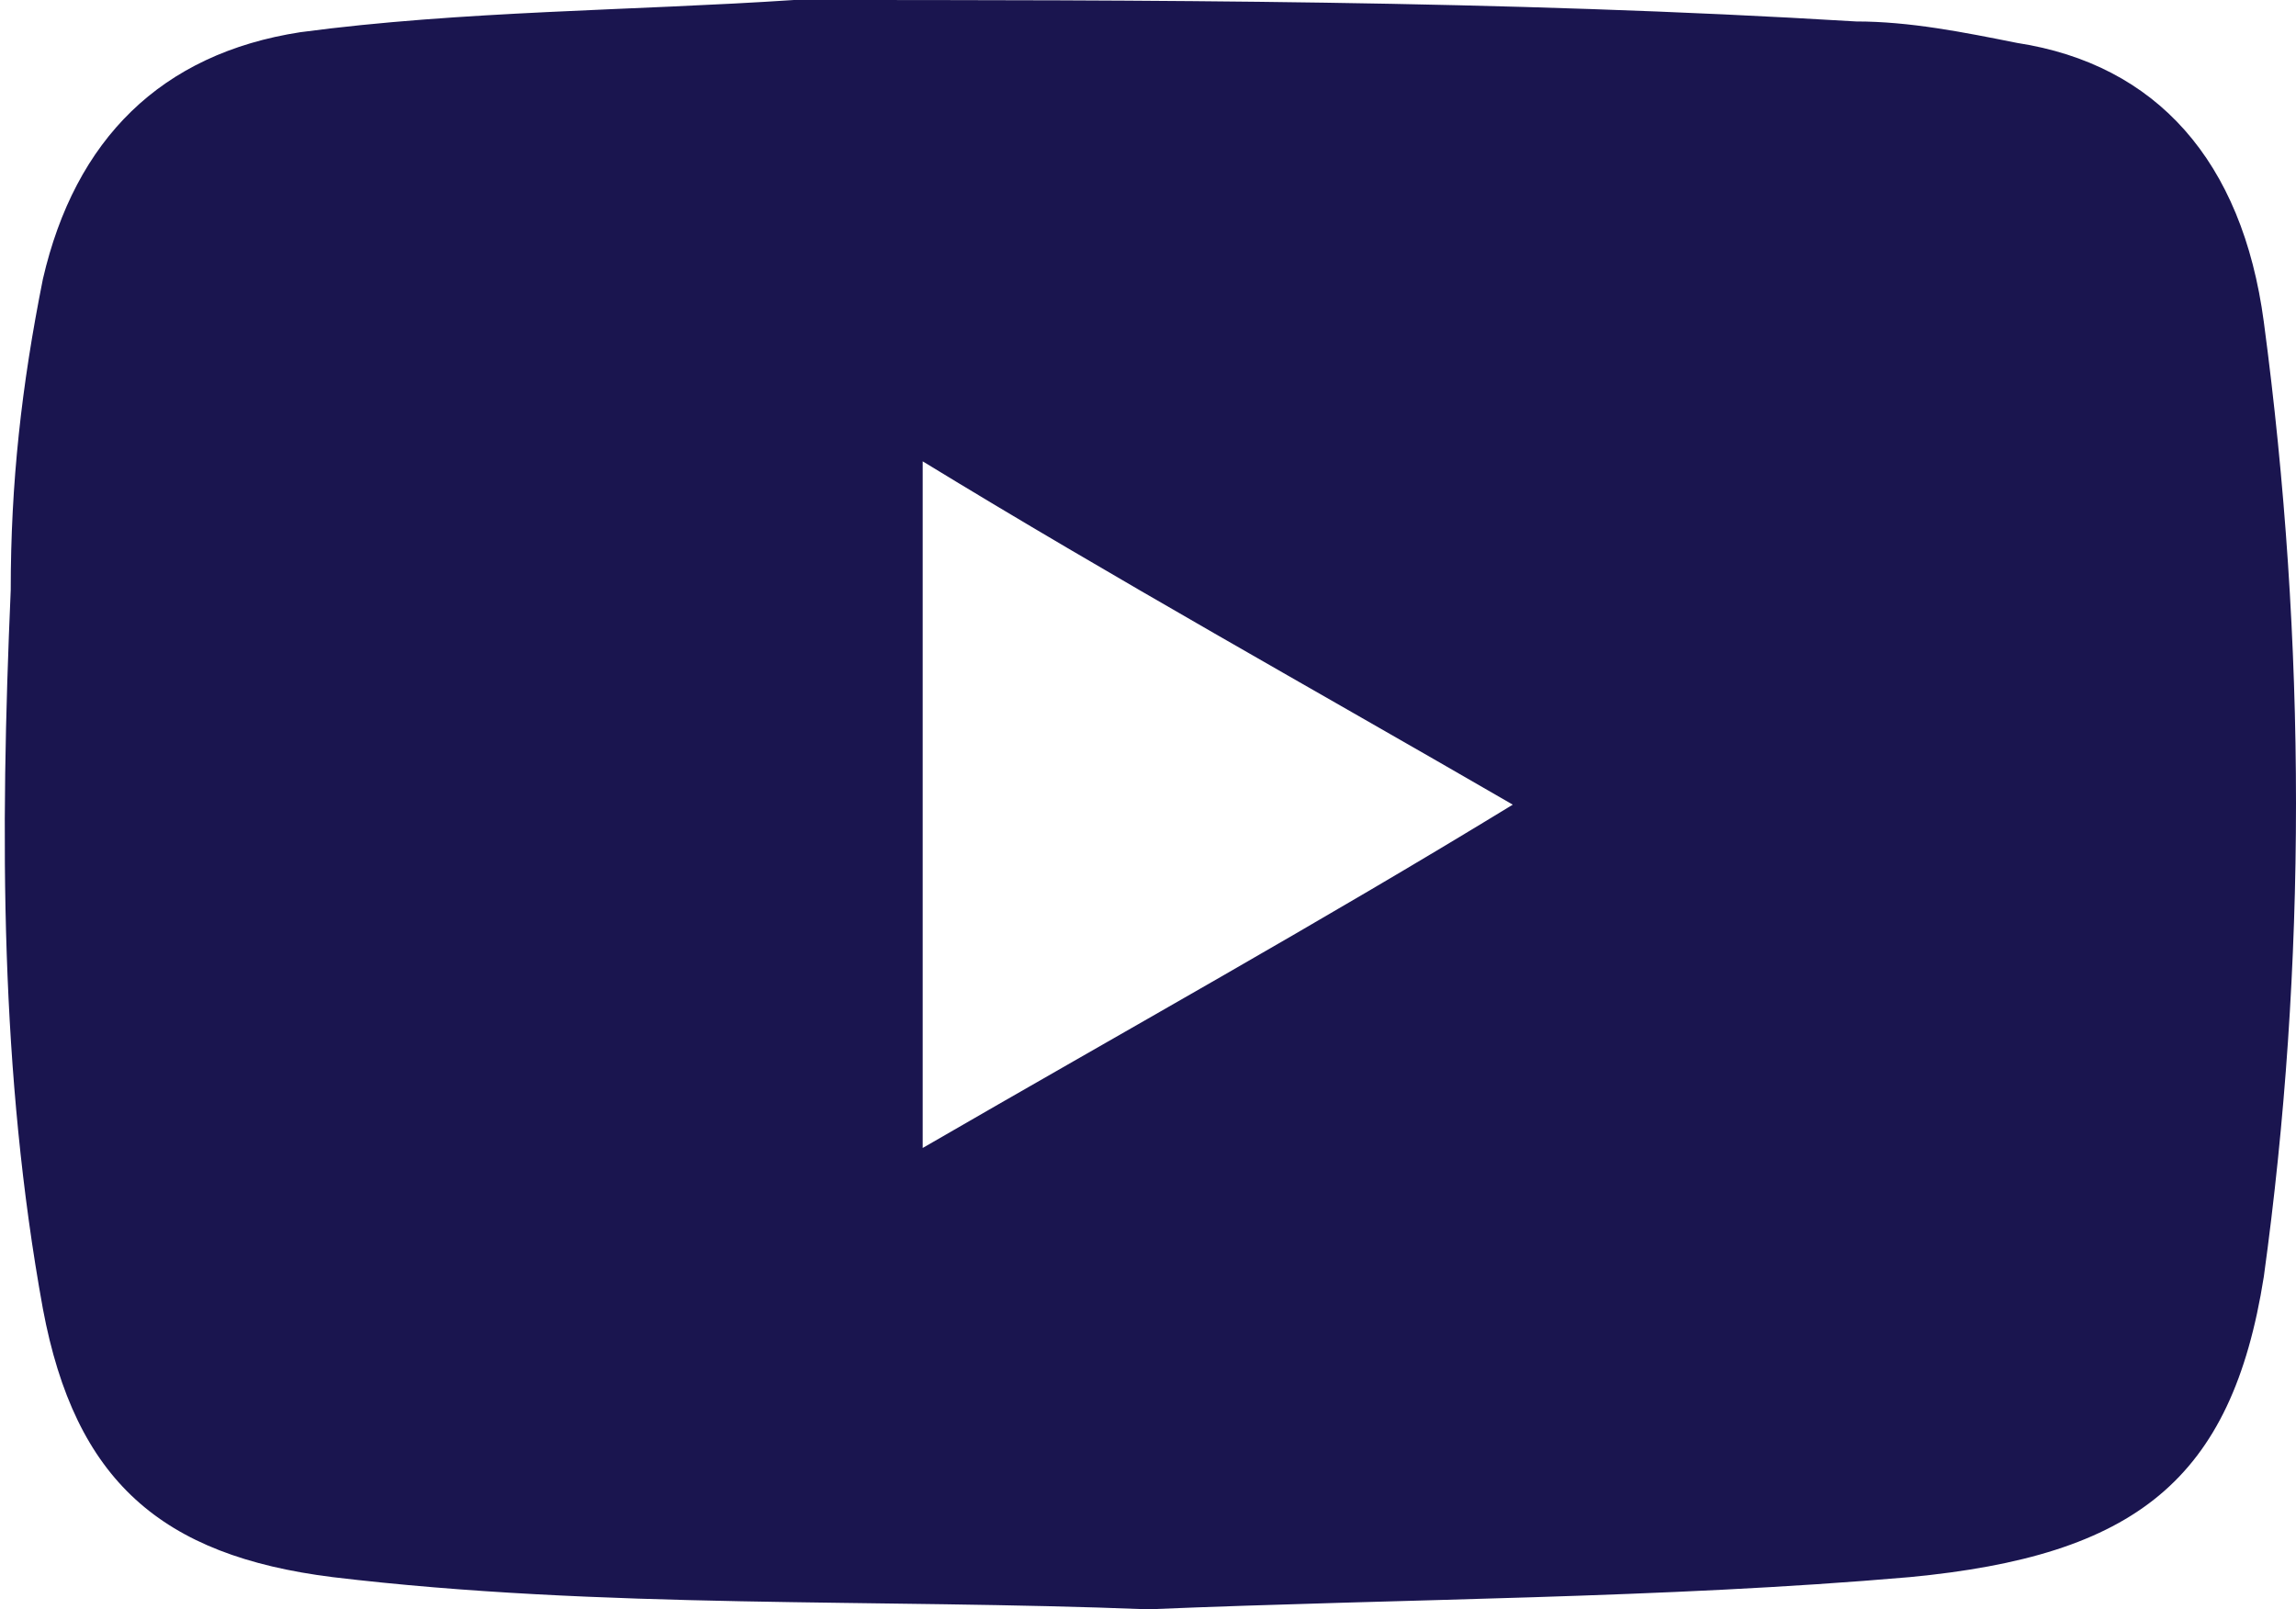 <?xml version="1.0" encoding="utf-8"?>
<!-- Generator: Adobe Illustrator 19.0.0, SVG Export Plug-In . SVG Version: 6.00 Build 0)  -->
<svg version="1.1" id="Layer_1" xmlns="http://www.w3.org/2000/svg" xmlns:xlink="http://www.w3.org/1999/xlink" x="0px" y="0px"
	 width="21.4px" height="15px" viewBox="0 0 21.4 15" style="enable-background:new 0 0 21.4 15;" xml:space="preserve">
<style type="text/css">
	.st0{fill:#1A154F;}
</style>
<g id="e8flXR_4_">
	<g id="XMLID_275_">
		<path id="XMLID_276_" class="st0" d="M10.7,15c-2.5-0.1-5.1,0-7.6-0.3c-1.6-0.2-2.4-0.9-2.7-2.5C0,10,0,7.8,0.1,5.5
			c0-1,0.1-1.9,0.3-2.9c0.3-1.3,1.1-2.1,2.4-2.3C4.3,0.1,5.9,0.1,7.4,0C10.7,0,14,0,17.3,0.2c0.5,0,1,0.1,1.5,0.2
			c1.3,0.2,2.1,1.1,2.3,2.6c0.4,3,0.4,6,0,8.9c-0.3,1.9-1.2,2.6-3.3,2.8C15.5,14.9,13.1,14.9,10.7,15z M8.6,10.7
			c1.9-1.1,3.7-2.1,5.5-3.2c-1.9-1.1-3.7-2.1-5.5-3.2C8.6,6.4,8.6,8.5,8.6,10.7z"/>
	</g>
</g>
</svg>
